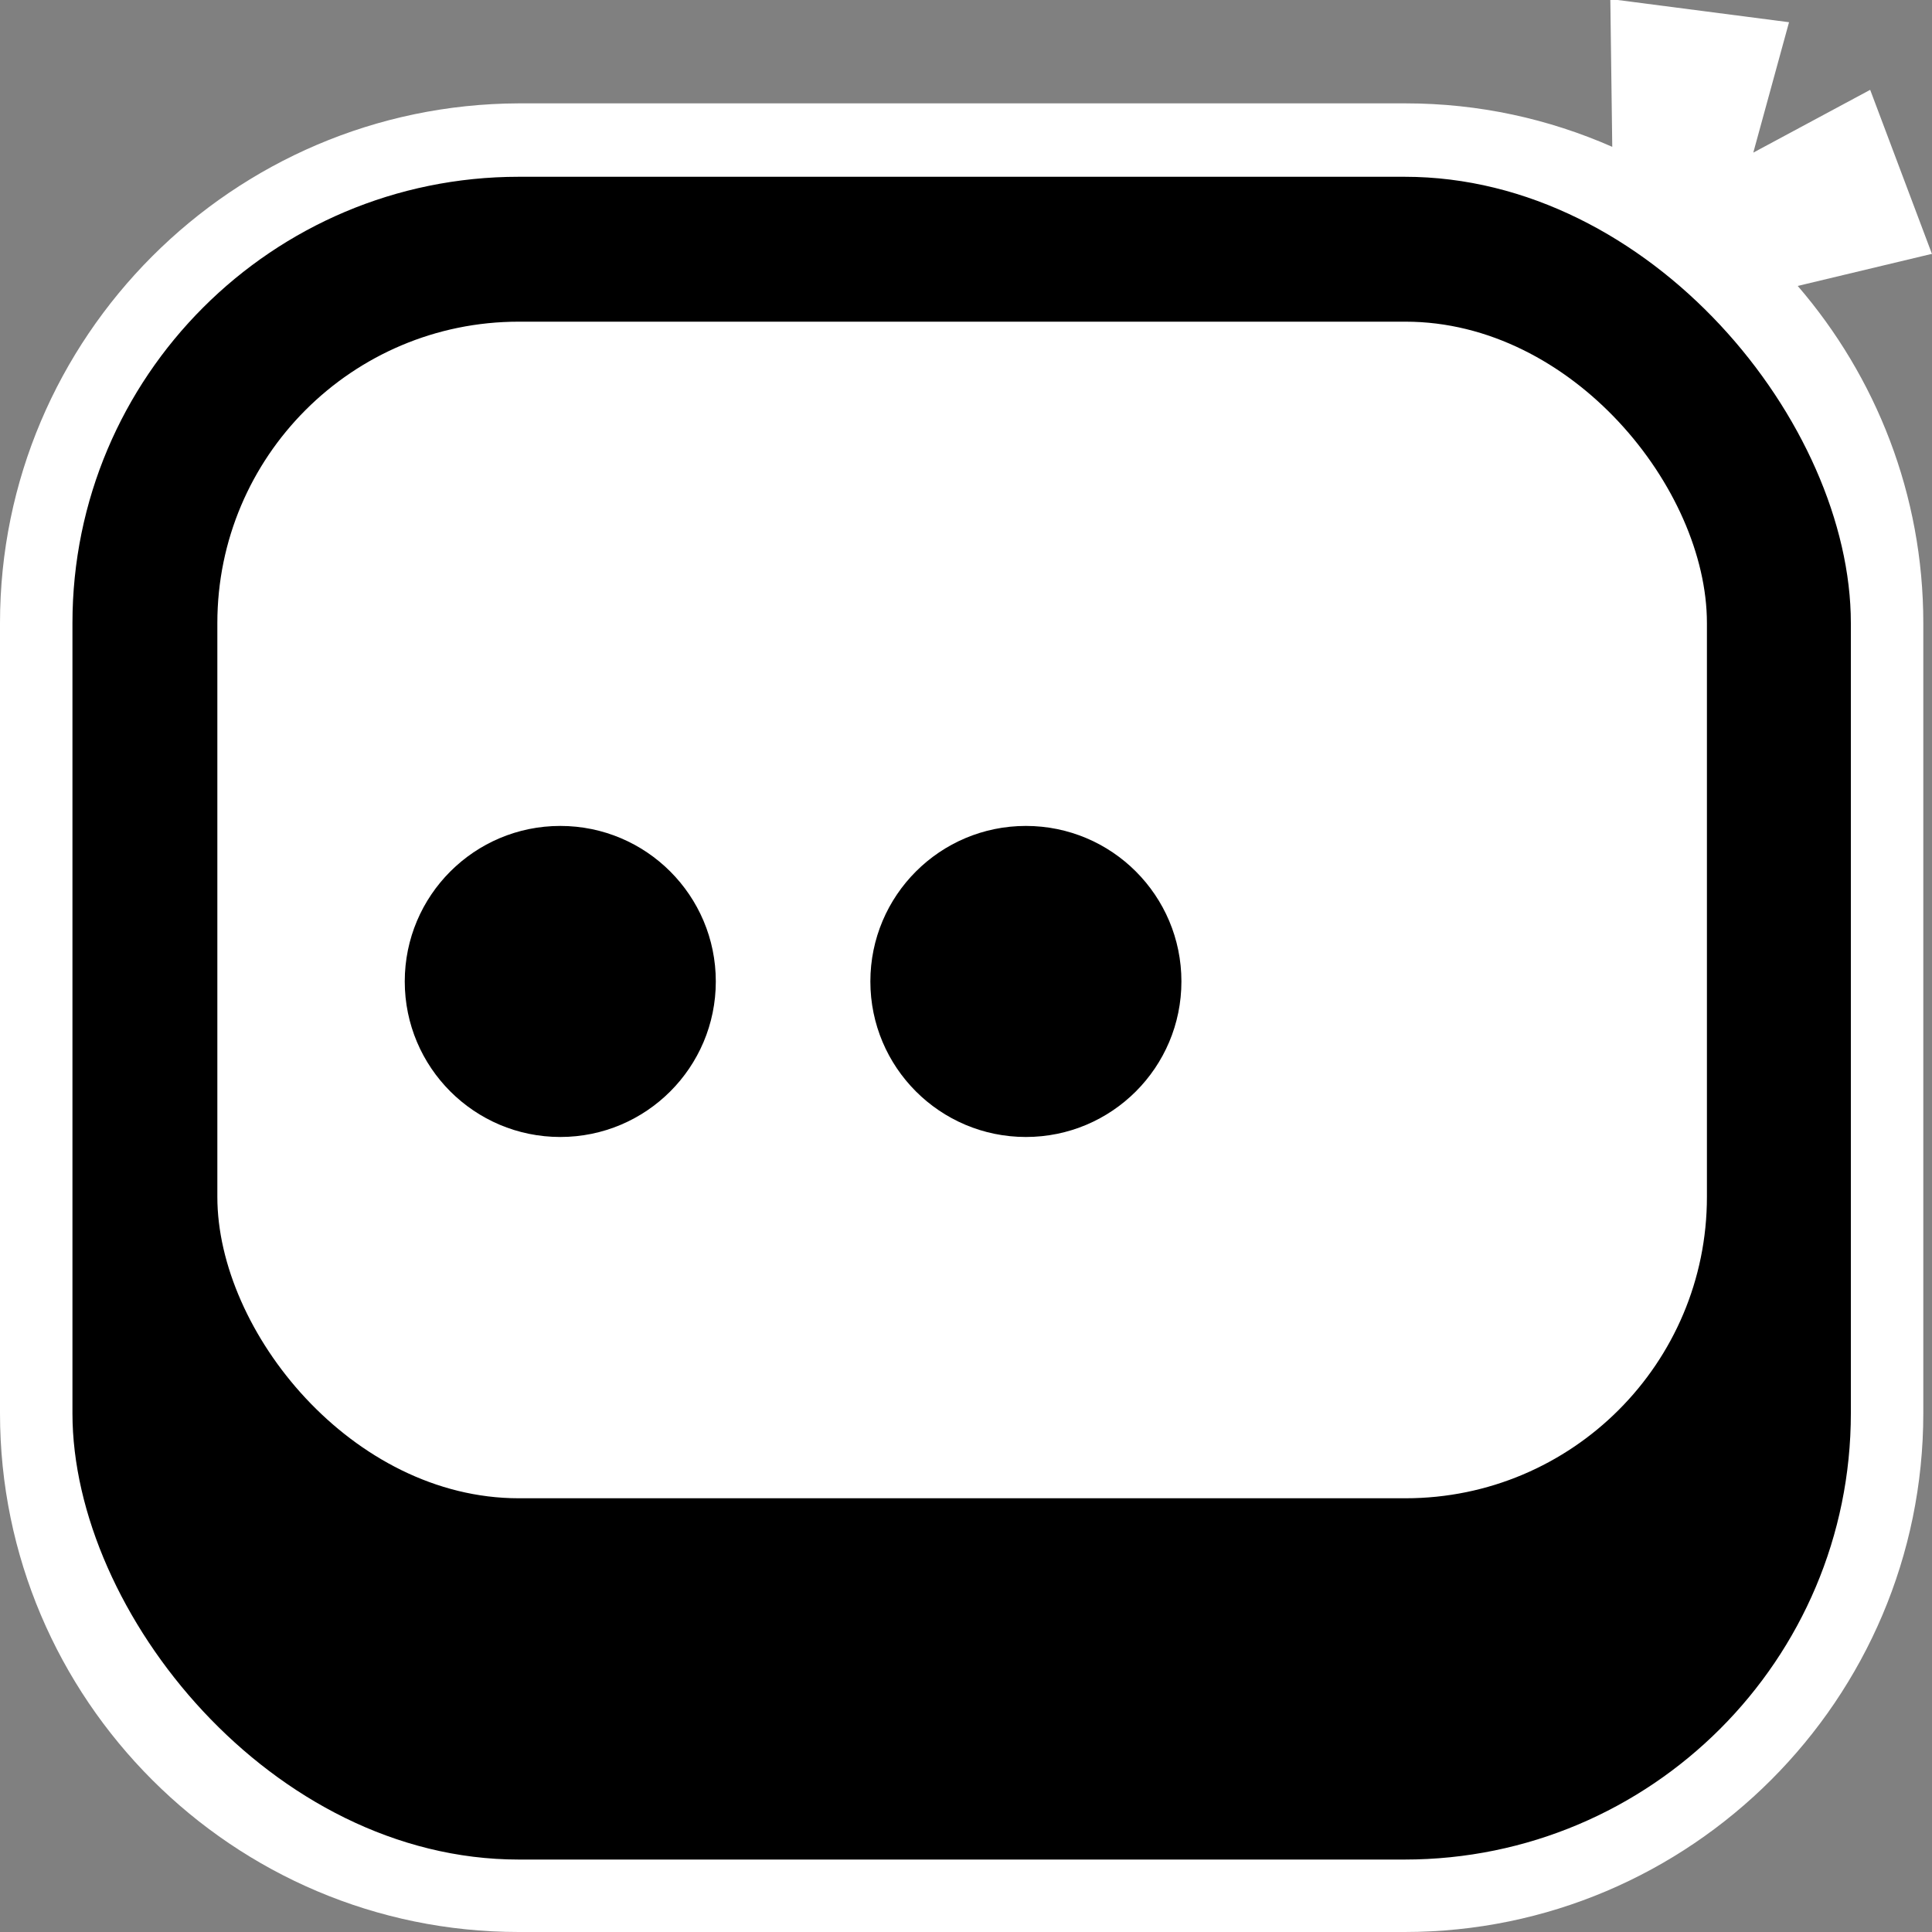 <?xml version="1.0" encoding="UTF-8"?>
<svg id="Layer_2" data-name="Layer 2" xmlns="http://www.w3.org/2000/svg" viewBox="0 0 20 20">
  <rect x="0" y="0" width="20" height="20" fill="#808080" stroke="none"/>
  <defs>
    <style>
      .cls-1 {
        fill: #fff;
      }
    </style>
  </defs>
  <path class="cls-1" d="M20,2.63l-.64-1.7-1.21.65.37-1.35-1.85-.24.02,1.53c-.66-.29-1.38-.45-2.14-.45H5.37C2.41,1.08,0,3.49,0,6.45v8.18C0,17.59,2.41,20,5.37,20h9.17c2.96,0,5.37-2.41,5.37-5.37V6.45c0-1.33-.49-2.55-1.3-3.49l1.38-.33Z"/>
  <rect x=".75" y="1.83" width="18.41" height="17.42" rx="4.62" ry="4.62"/>
  <rect class="cls-1" x="2.25" y="3.33" width="15.42" height="12.18" rx="3.12" ry="3.12"/>
  <g>
    <circle cx="5.8" cy="10.16" r="1.61"/>
    <circle cx="10.62" cy="10.16" r="1.61"/>
  </g>
</svg>
